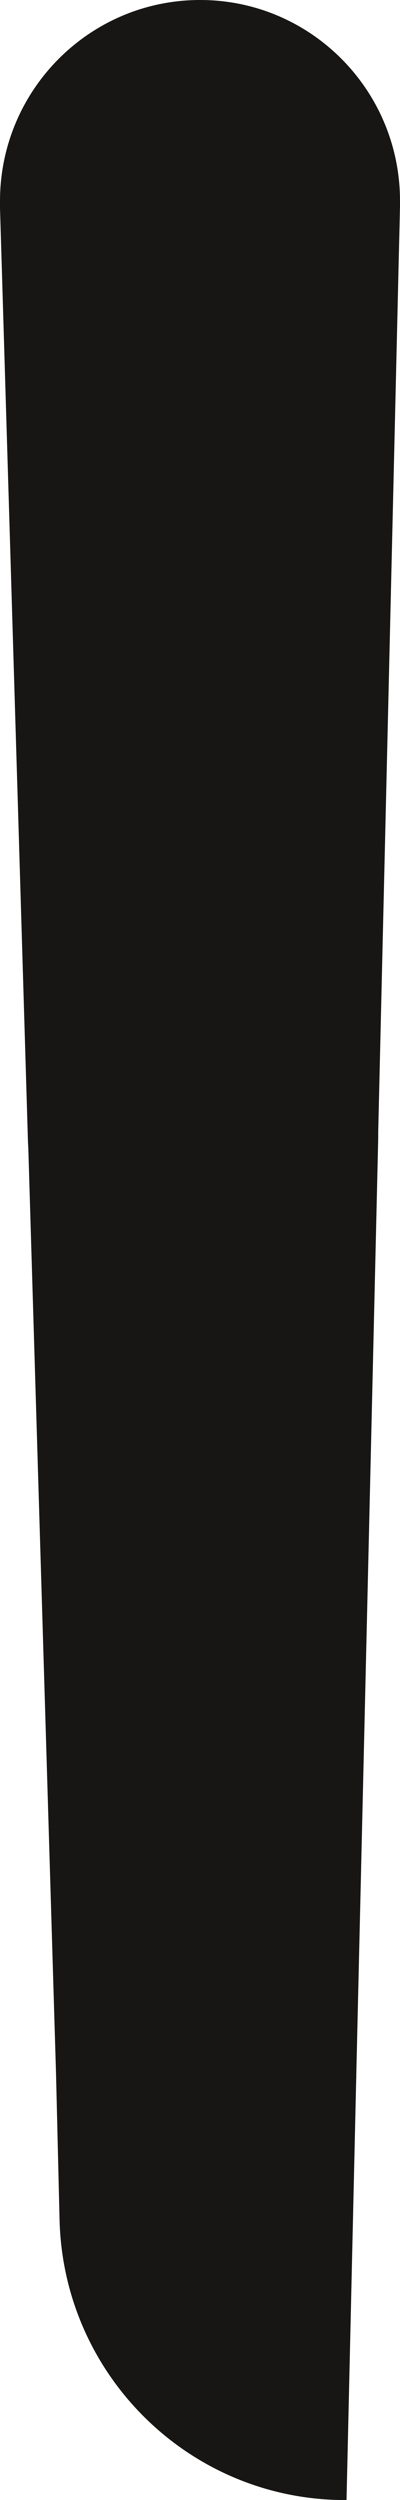 <?xml version="1.0" encoding="UTF-8"?>
<svg id="Laag_2" data-name="Laag 2" xmlns="http://www.w3.org/2000/svg" viewBox="0 0 25.51 159.36">
  <defs>
    <style>
      .cls-1 {
        fill: #181614;
        stroke-width: 0px;
      }
    </style>
  </defs>
  <g id="Laag_3" data-name="Laag 3">
    <g>
      <path class="cls-1" d="m22.09,159.36c-9.89.04-18-7.85-18.29-17.78l-.22-9.11c0-.09,0-.18,0-.27-.02-5.31,4.25-9.63,9.54-9.65,5.28-.02,9.58,4.26,9.6,9.57v.26s-.62,26.97-.62,26.97Z"/>
      <path class="cls-1" d="m13.17,141.77c-5.21.02-9.46-4.15-9.59-9.35l-1.79-59.74c0-.1,0-.2,0-.29-.02-6.2,4.96-11.24,11.13-11.26,6.17-.02,11.18,4.98,11.2,11.17,0,.1,0,.19,0,.29l-1.4,59.76c-.1,5.21-4.32,9.4-9.53,9.43"/>
      <path class="cls-1" d="m12.98,83.55c-6.07.02-11.02-4.82-11.2-10.88L0,13.24c0-.13,0-.25,0-.38C-.02,5.78,5.67.03,12.71,0c7.05-.03,12.78,5.69,12.8,12.77,0,.13,0,.25,0,.38l-1.4,59.45c-.14,6.06-5.05,10.94-11.13,10.96"/>
    </g>
  </g>
</svg>
